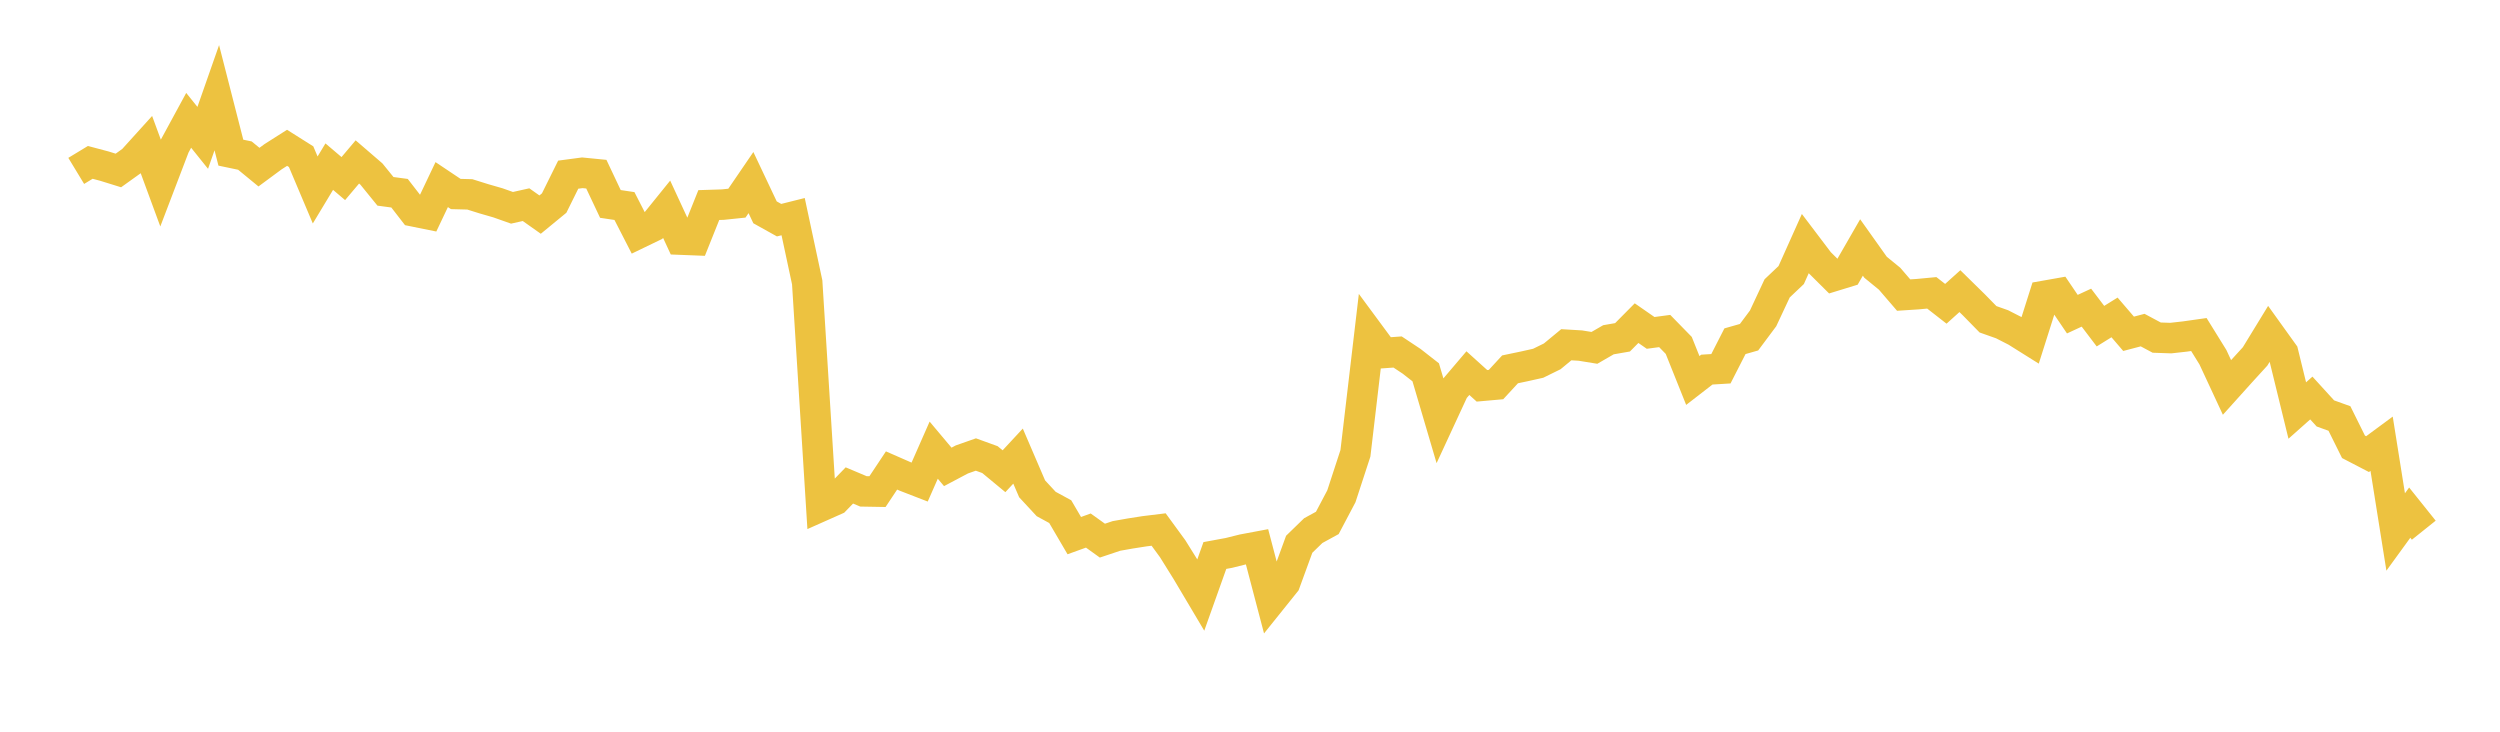 <svg width="164" height="48" xmlns="http://www.w3.org/2000/svg" xmlns:xlink="http://www.w3.org/1999/xlink"><path fill="none" stroke="rgb(237,194,64)" stroke-width="2" d="M5,11.211L5.922,10.652L6.844,10.897L7.766,11.183L8.689,10.522L9.611,9.503L10.533,12.007L11.455,9.592L12.377,7.894L13.299,9.043L14.222,6.41L15.144,10.014L16.066,10.207L16.988,10.964L17.91,10.283L18.832,9.697L19.754,10.279L20.677,12.462L21.599,10.932L22.521,11.715L23.443,10.623L24.365,11.417L25.287,12.552L26.21,12.675L27.132,13.865L28.054,14.052L28.976,12.11L29.898,12.727L30.82,12.751L31.743,13.04L32.665,13.306L33.587,13.632L34.509,13.426L35.431,14.078L36.353,13.321L37.275,11.458L38.198,11.335L39.12,11.426L40.042,13.378L40.964,13.516L41.886,15.313L42.808,14.868L43.731,13.726L44.653,15.719L45.575,15.755L46.497,13.452L47.419,13.423L48.341,13.327L49.263,11.977L50.186,13.929L51.108,14.443L52.03,14.212L52.952,18.522L53.874,33.209L54.796,32.799L55.719,31.845L56.641,32.234L57.563,32.25L58.485,30.863L59.407,31.267L60.329,31.624L61.251,29.53L62.174,30.628L63.096,30.14L64.018,29.816L64.94,30.15L65.862,30.913L66.784,29.92L67.707,32.067L68.629,33.062L69.551,33.564L70.473,35.137L71.395,34.804L72.317,35.466L73.24,35.157L74.162,34.994L75.084,34.85L76.006,34.737L76.928,35.999L77.85,37.479L78.772,39.032L79.695,36.441L80.617,36.271L81.539,36.041L82.461,35.868L83.383,39.378L84.305,38.229L85.228,35.703L86.15,34.808L87.072,34.304L87.994,32.557L88.916,29.737L89.838,21.908L90.76,23.157L91.683,23.091L92.605,23.703L93.527,24.424L94.449,27.553L95.371,25.561L96.293,24.477L97.216,25.31L98.138,25.228L99.06,24.229L99.982,24.036L100.904,23.83L101.826,23.377L102.749,22.615L103.671,22.67L104.593,22.82L105.515,22.288L106.437,22.128L107.359,21.198L108.281,21.838L109.204,21.715L110.126,22.659L111.048,24.96L111.97,24.246L112.892,24.19L113.814,22.384L114.737,22.121L115.659,20.886L116.581,18.916L117.503,18.043L118.425,15.986L119.347,17.203L120.269,18.119L121.192,17.836L122.114,16.234L123.036,17.531L123.958,18.285L124.88,19.357L125.802,19.297L126.725,19.21L127.647,19.929L128.569,19.099L129.491,20.004L130.413,20.945L131.335,21.271L132.257,21.742L133.18,22.321L134.102,19.411L135.024,19.248L135.946,20.609L136.868,20.182L137.79,21.396L138.713,20.823L139.635,21.897L140.557,21.654L141.479,22.147L142.401,22.179L143.323,22.076L144.246,21.945L145.168,23.434L146.09,25.416L147.012,24.392L147.934,23.382L148.856,21.874L149.778,23.158L150.701,26.93L151.623,26.11L152.545,27.121L153.467,27.453L154.389,29.311L155.311,29.79L156.234,29.109L157.156,34.898L158.078,33.629L159,34.781"></path></svg>
